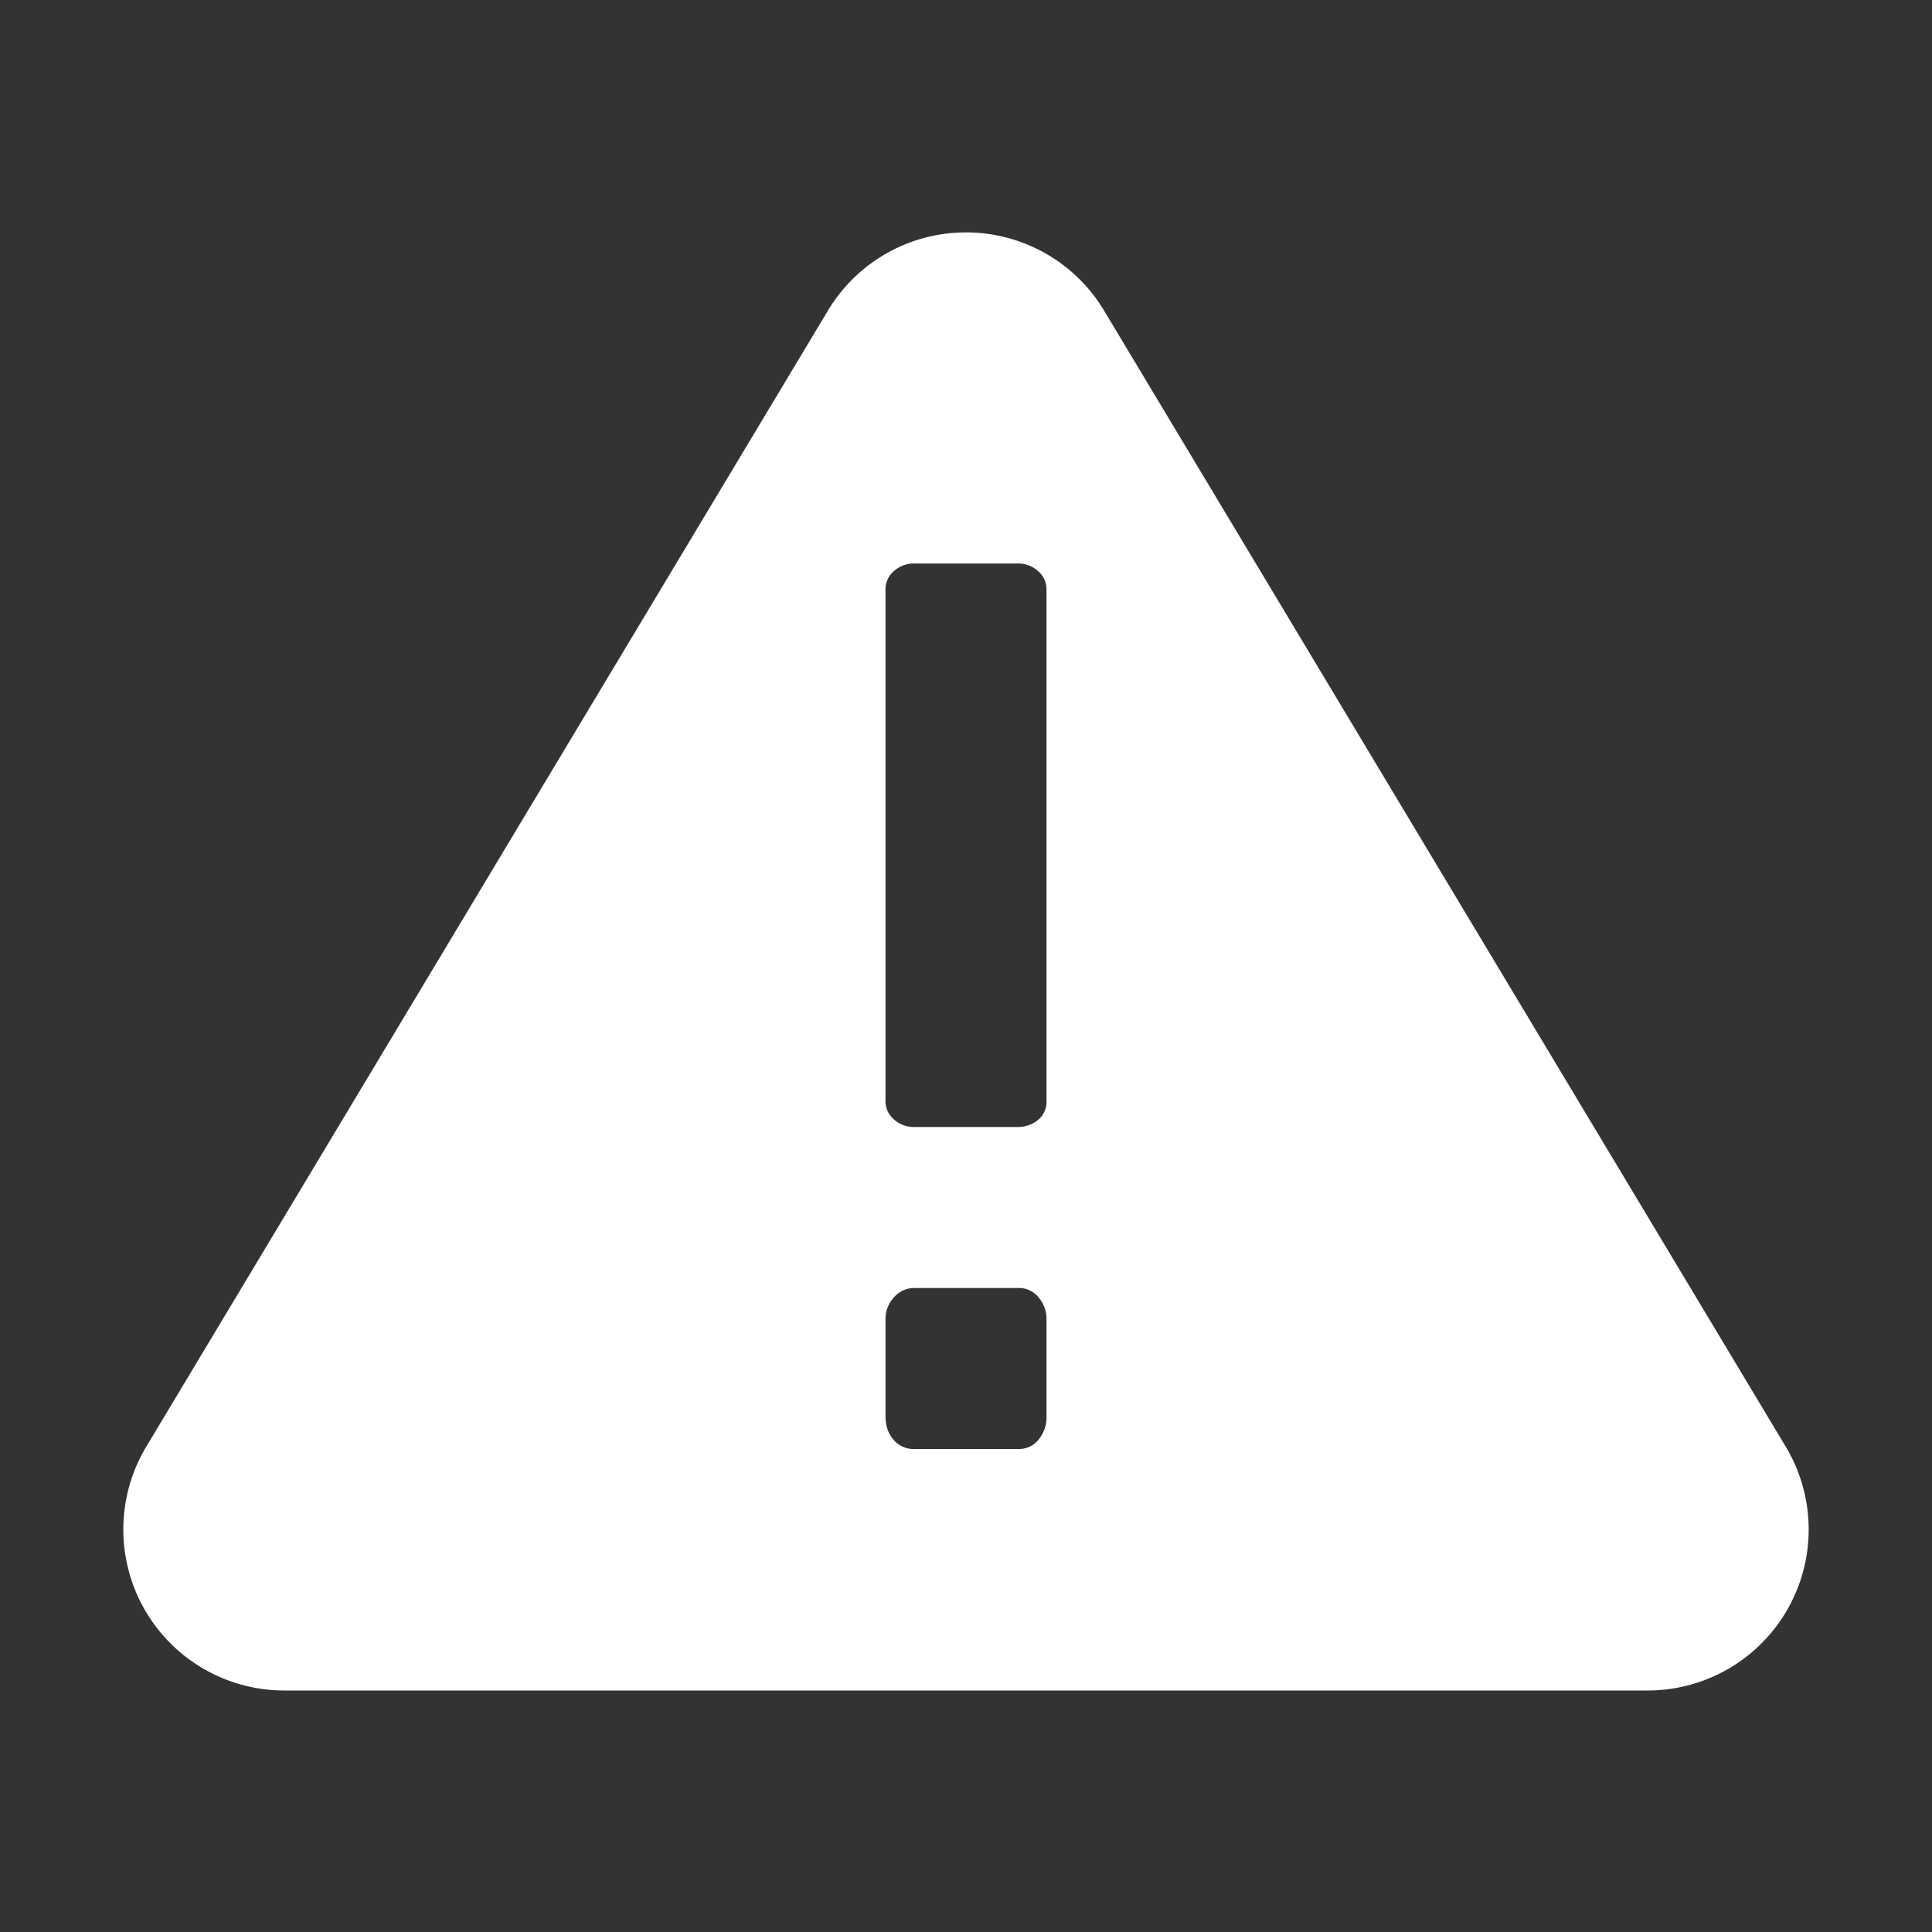 <svg xmlns="http://www.w3.org/2000/svg" width="24" height="24"><rect width="100%" height="100%" fill="#333333" stroke="none"/><path fill="#fff" d="M13.715 3.858l8.468 14.113A2 2 0 0 1 20.468 21H3.532a2 2 0 0 1-1.715-3.029l8.468-14.113a2 2 0 0 1 3.43 0zM12.66 16h-1.305a.329.329 0 0 0-.249.115.395.395 0 0 0-.106.278v1.197c0 .12.033.219.1.295a.322.322 0 0 0 .255.115h1.305a.308.308 0 0 0 .24-.115.435.435 0 0 0 .1-.295v-1.197a.411.411 0 0 0-.1-.278.308.308 0 0 0-.24-.115zm-.02-9h-1.28a.37.37 0 0 0-.255.094.296.296 0 0 0-.105.23v6.353c0 .09.035.166.105.229a.37.37 0 0 0 .256.094h1.278c.1 0 .186-.03.256-.088a.29.29 0 0 0 .105-.235V7.323a.296.296 0 0 0-.105-.229.37.37 0 0 0-.256-.094z"/></svg>